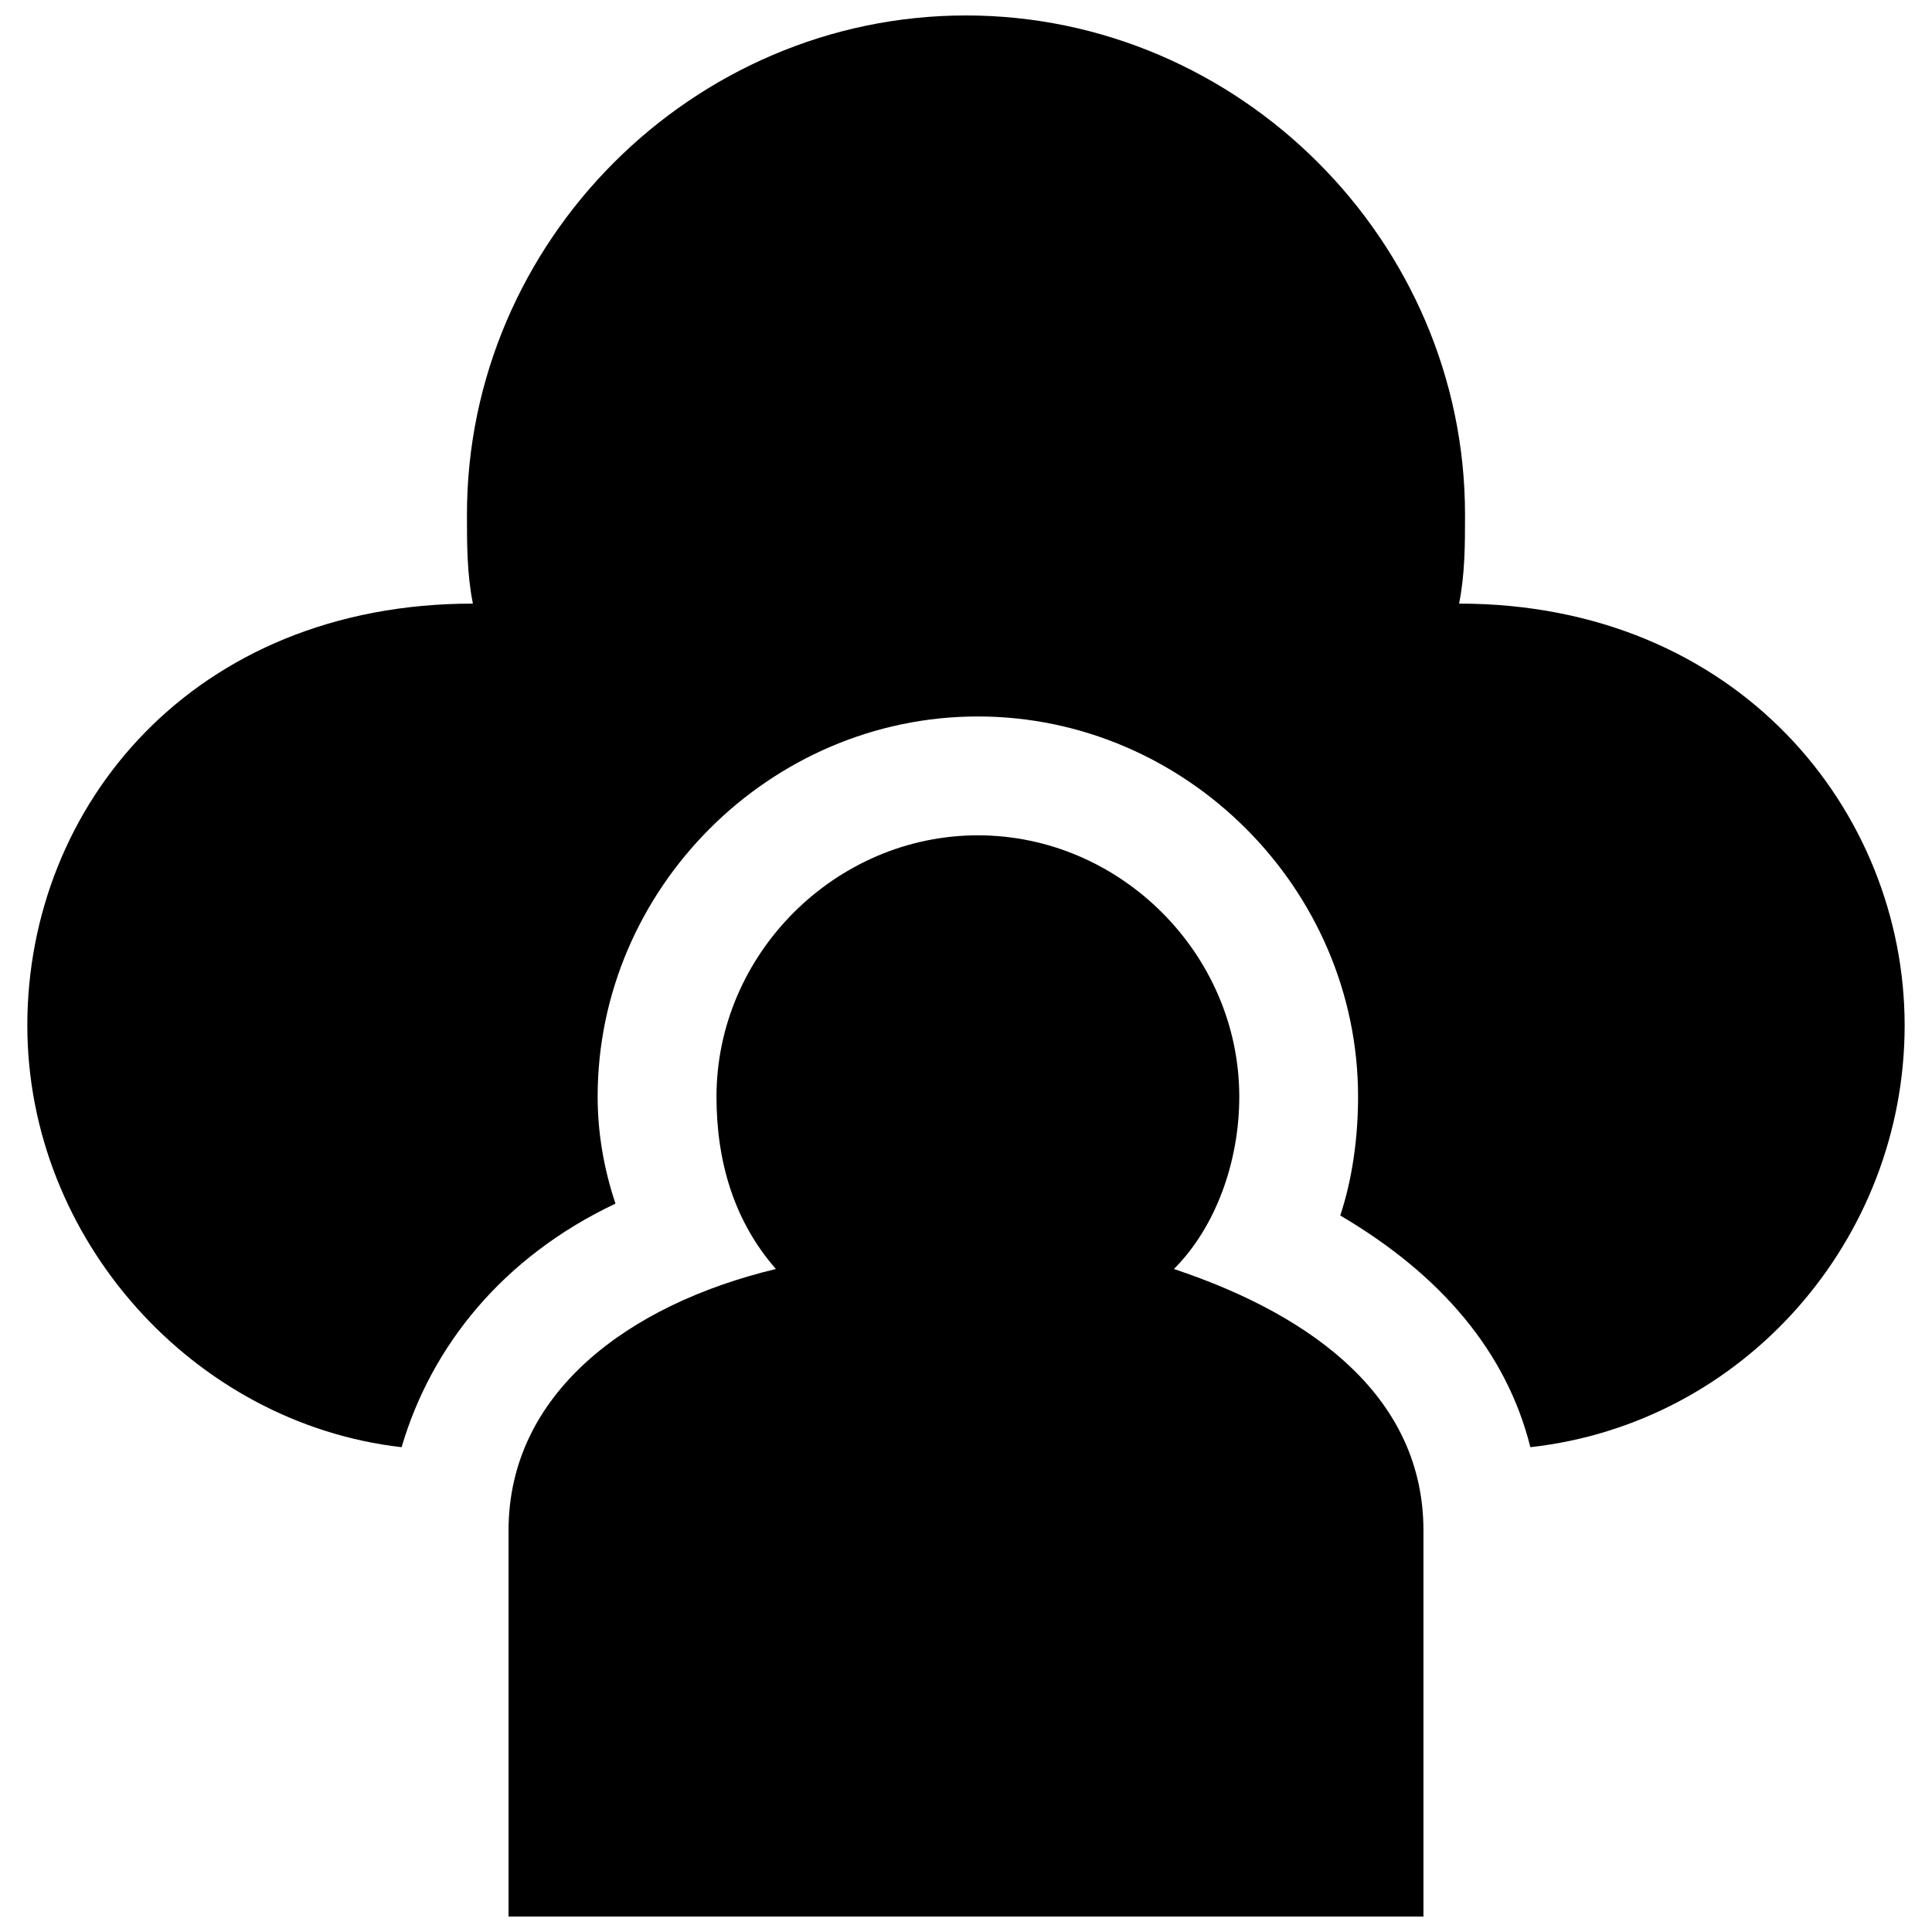 <?xml version="1.0" encoding="UTF-8"?>
<!-- Uploaded to: ICON Repo, www.iconrepo.com, Generator: ICON Repo Mixer Tools -->
<svg width="800px" height="800px" version="1.1" viewBox="144 144 512 512" xmlns="http://www.w3.org/2000/svg">
 <defs>
  <clipPath id="b">
   <path d="m151 148.09h498v379.91h-498z"/>
  </clipPath>
  <clipPath id="a">
   <path d="m278 365h244v286.9h-244z"/>
  </clipPath>
 </defs>
 <g>
  <g clip-path="url(#b)">
   <path d="m648.75 415.74c0 56.68-42.508 105.48-99.188 111.78-6.297-25.191-23.617-45.656-50.383-61.402 3.148-9.445 4.723-20.469 4.723-31.488 0-55.105-45.656-100.76-100.76-100.76s-100.76 45.656-100.76 100.76c0 9.445 1.574 18.895 4.723 28.34-29.914 14.168-48.805 37.785-56.68 64.551-55.102-6.297-99.184-55.102-99.184-111.78 0-58.254 44.082-111.78 118.08-111.78-1.574-7.871-1.574-15.742-1.574-23.617 0-72.422 59.824-132.25 132.25-132.25 72.422 0 132.25 59.828 132.25 132.25 0 7.871 0 15.742-1.574 23.617 73.996 0 118.08 55.102 118.08 111.78z"/>
  </g>
  <g clip-path="url(#a)">
   <path d="m521.23 549.57v102.34h-242.46v-102.34c0-36.211 31.488-59.828 70.848-69.273-11.02-12.594-15.742-28.34-15.742-45.656 0-37.785 31.488-69.273 69.273-69.273 37.785 0 69.273 31.488 69.273 69.273 0 17.32-6.297 34.637-17.32 45.656 37.785 12.594 66.125 34.637 66.125 69.273z"/>
  </g>
 </g>
</svg>